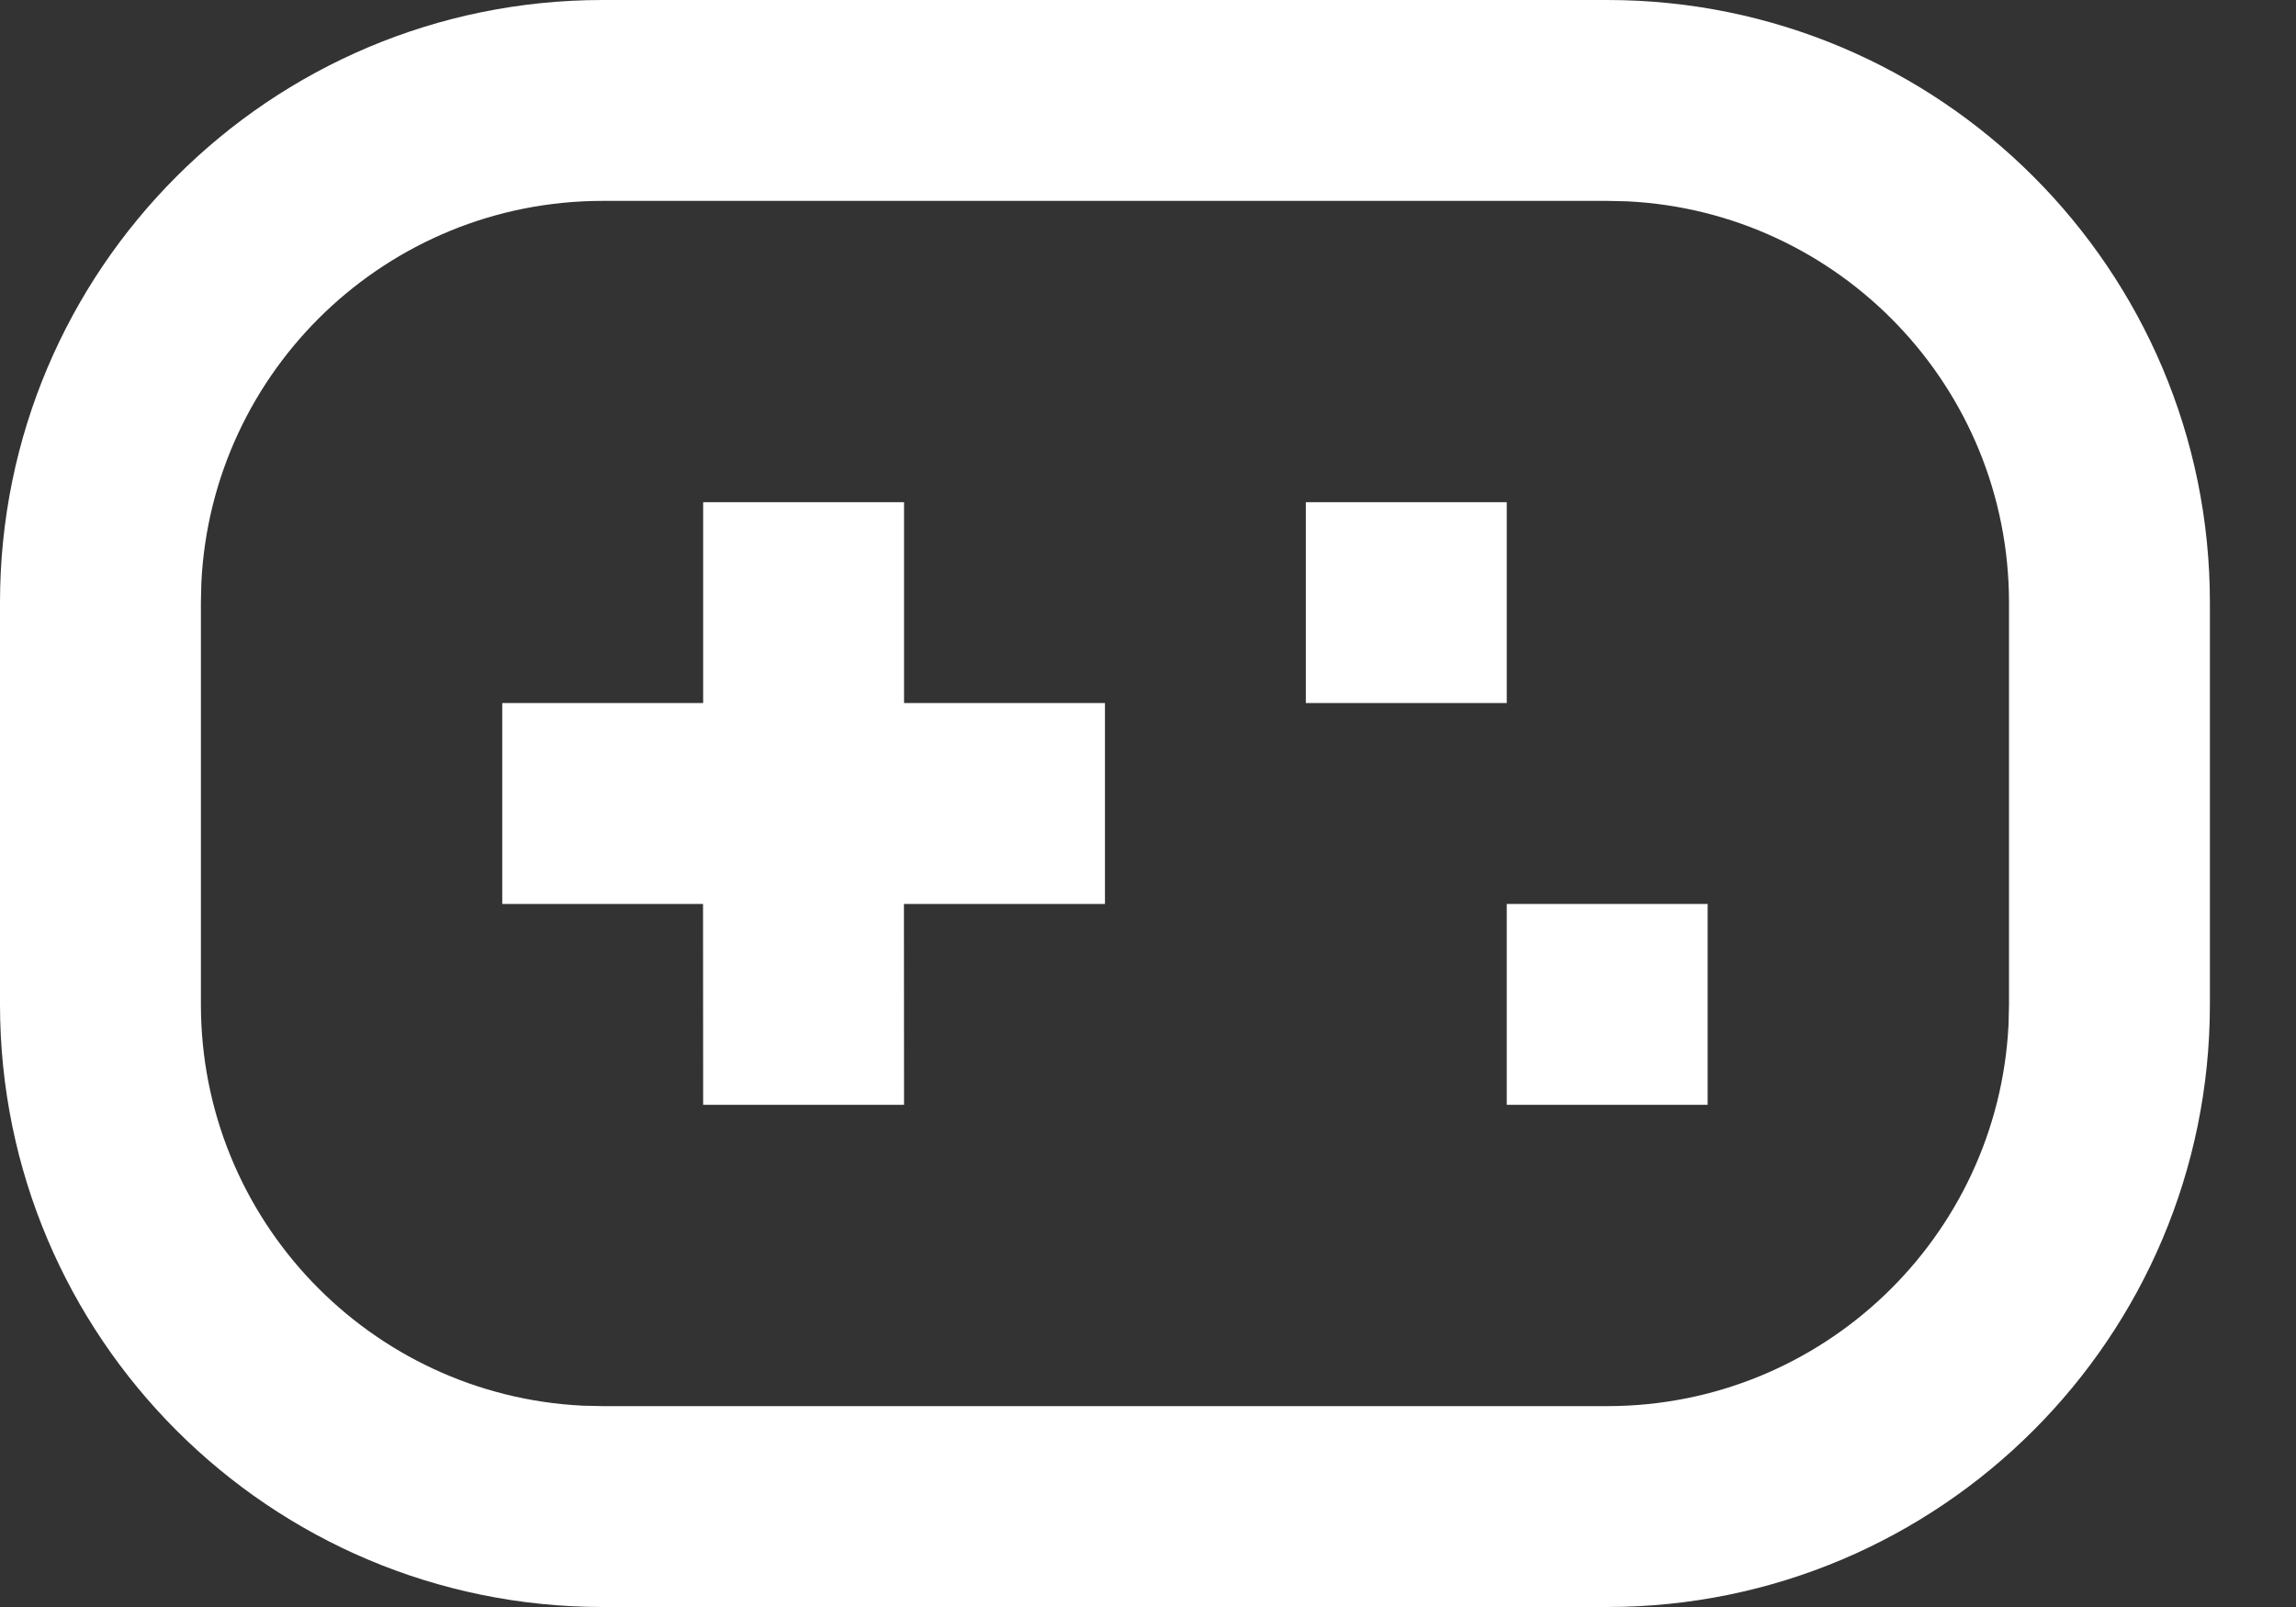 <svg width="20" height="14" viewBox="0 0 20 14" fill="none" xmlns="http://www.w3.org/2000/svg">
<rect x="0" y="0" width="20" height="14" fill="#333333" stroke="none"/>
<path d="M14 0C16.899 0 19.25 2.35 19.25 5.25V8.75C19.25 11.649 16.899 14 14 14H5.25C2.35 14 0 11.649 0 8.75V5.25C0 2.35 2.35 0 5.25 0H14ZM14 1.75H5.25C3.376 1.75 1.845 3.223 1.754 5.075L1.75 5.25V8.75C1.75 10.624 3.223 12.155 5.075 12.246L5.25 12.25H14C15.874 12.25 17.405 10.777 17.496 8.925L17.5 8.75V5.25C17.5 3.376 16.026 1.845 14.175 1.754L14 1.75ZM7.875 4.375V6.125H9.625V7.875H7.874L7.875 9.625H6.125L6.124 7.875H4.375V6.125H6.125V4.375H7.875ZM14.875 7.875V9.625H13.125V7.875H14.875ZM13.125 4.375V6.125H11.375V4.375H13.125Z" fill="white"/>
</svg>

